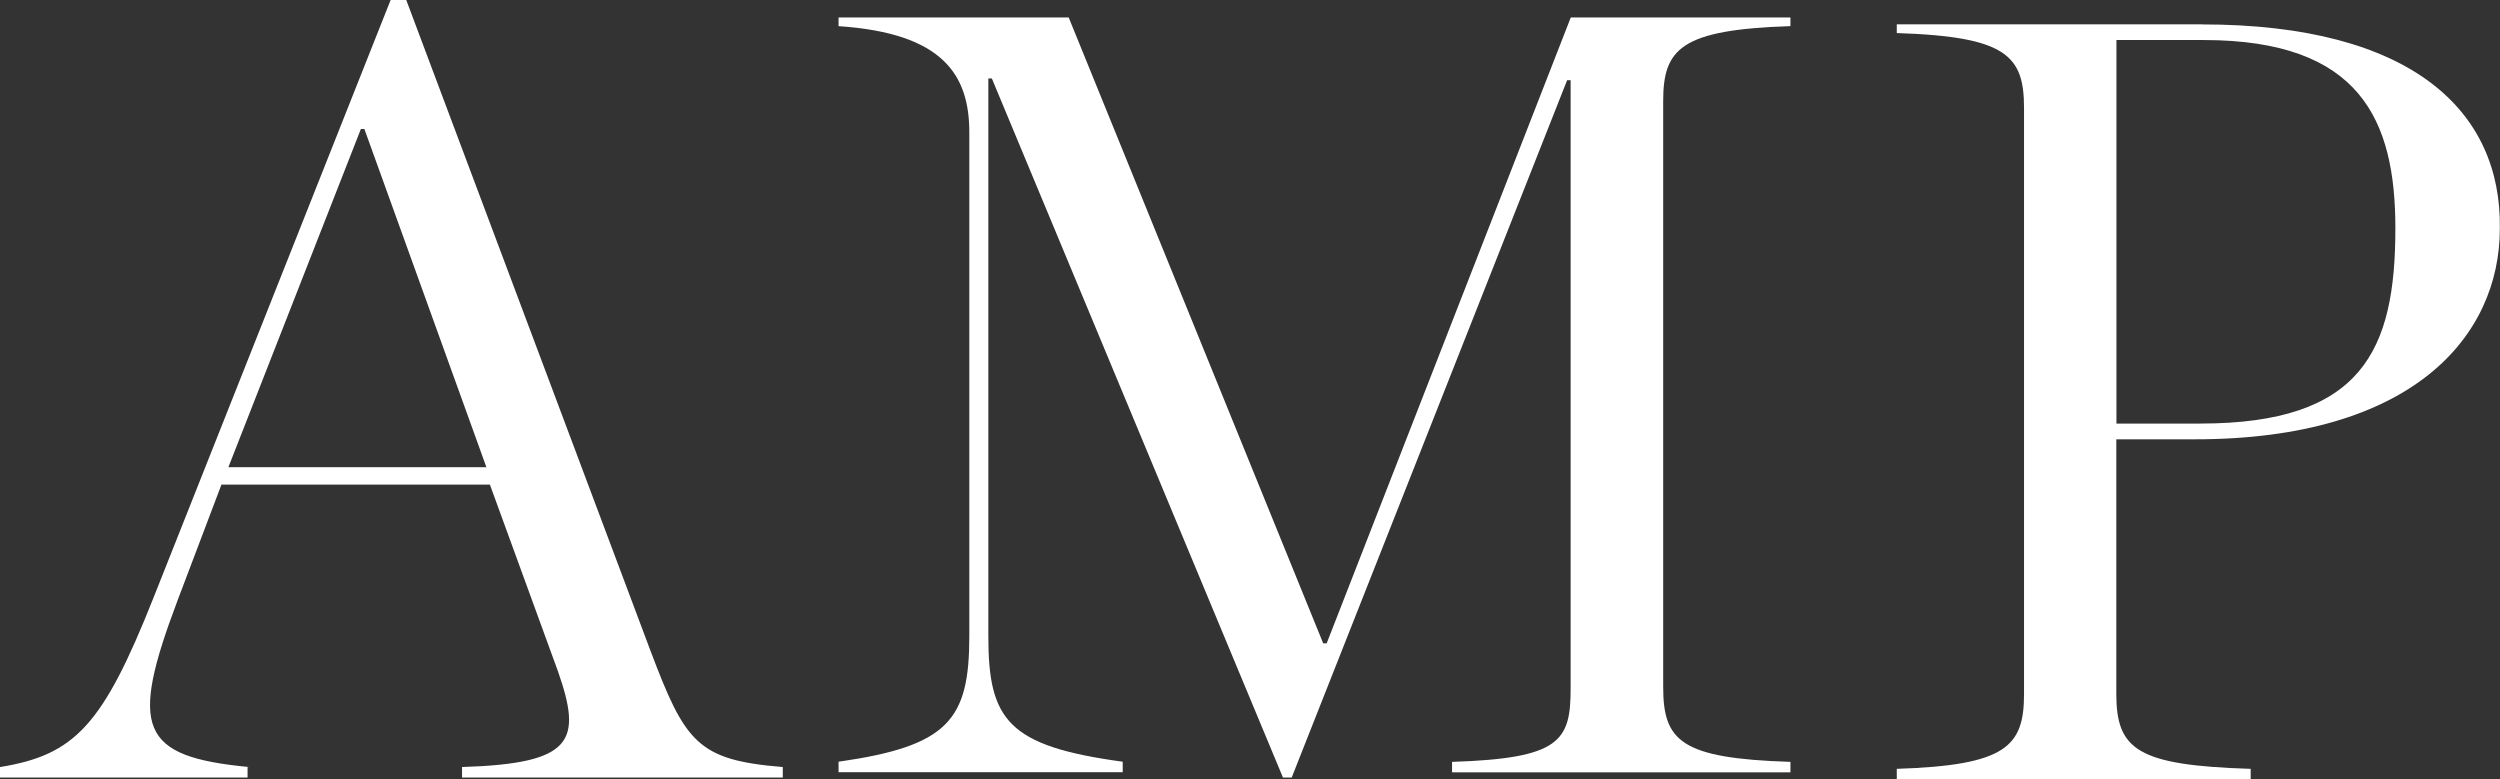 <svg xmlns="http://www.w3.org/2000/svg" viewBox="640.579 1980 80 24.937"><rect x="640.579" y="1980" width="80" height="24.937" fill="#333333" stroke="none"/><defs><style>.a{fill:#fff;}</style></defs><g transform="translate(-2 -261)"><path class="a" d="M33.748,82.528h.112l3.905,10.823H29.508Zm-3.57,20.418c-3.515-.335-3.849-1.227-2.287-5.356l1.395-3.682h8.591l2.176,5.969c.781,2.232.5,2.957-3.068,3.068v.335H47.249v-.335c-2.734-.223-3.124-.781-4.24-3.738L35.2,78.4h-.5L27.109,97.535c-1.618,4.073-2.51,5.021-4.909,5.411v.335h7.922v-.335Z" transform="translate(620.379 2162.6)"/><path class="a" d="M85.92,99.428h-.112L77.664,79.4H70.3v.279c3.347.223,4.184,1.562,4.184,3.4V99.2c0,2.678-.669,3.515-4.184,4.017v.335h9.093v-.335c-3.682-.5-4.3-1.339-4.3-4.017V81.353h.112l9.316,22.371H84.8l8.814-22.315h.112v19.47c0,1.674-.335,2.232-3.794,2.343v.335H100.76v-.335c-3.515-.112-4.072-.669-4.072-2.4V82.078c0-1.674.558-2.287,4.072-2.4V79.4H93.731Z" transform="translate(599.113 2162.158)"/><path class="a" d="M140.707,92.575h-2.678V80.3h2.789c5.021,0,6.137,2.566,6.137,6.025,0,3.905-1.06,6.248-6.248,6.248m.056-12.775H131v.279c3.515.112,4.072.725,4.072,2.4v18.745c0,1.674-.558,2.287-4.072,2.4v.335h11.325v-.335c-3.626-.112-4.3-.614-4.3-2.4V93.077h2.51c6.973,0,9.763-3.291,9.763-6.75.056-3.738-2.789-6.527-9.54-6.527" transform="translate(572.276 2161.981)"/></g></svg>